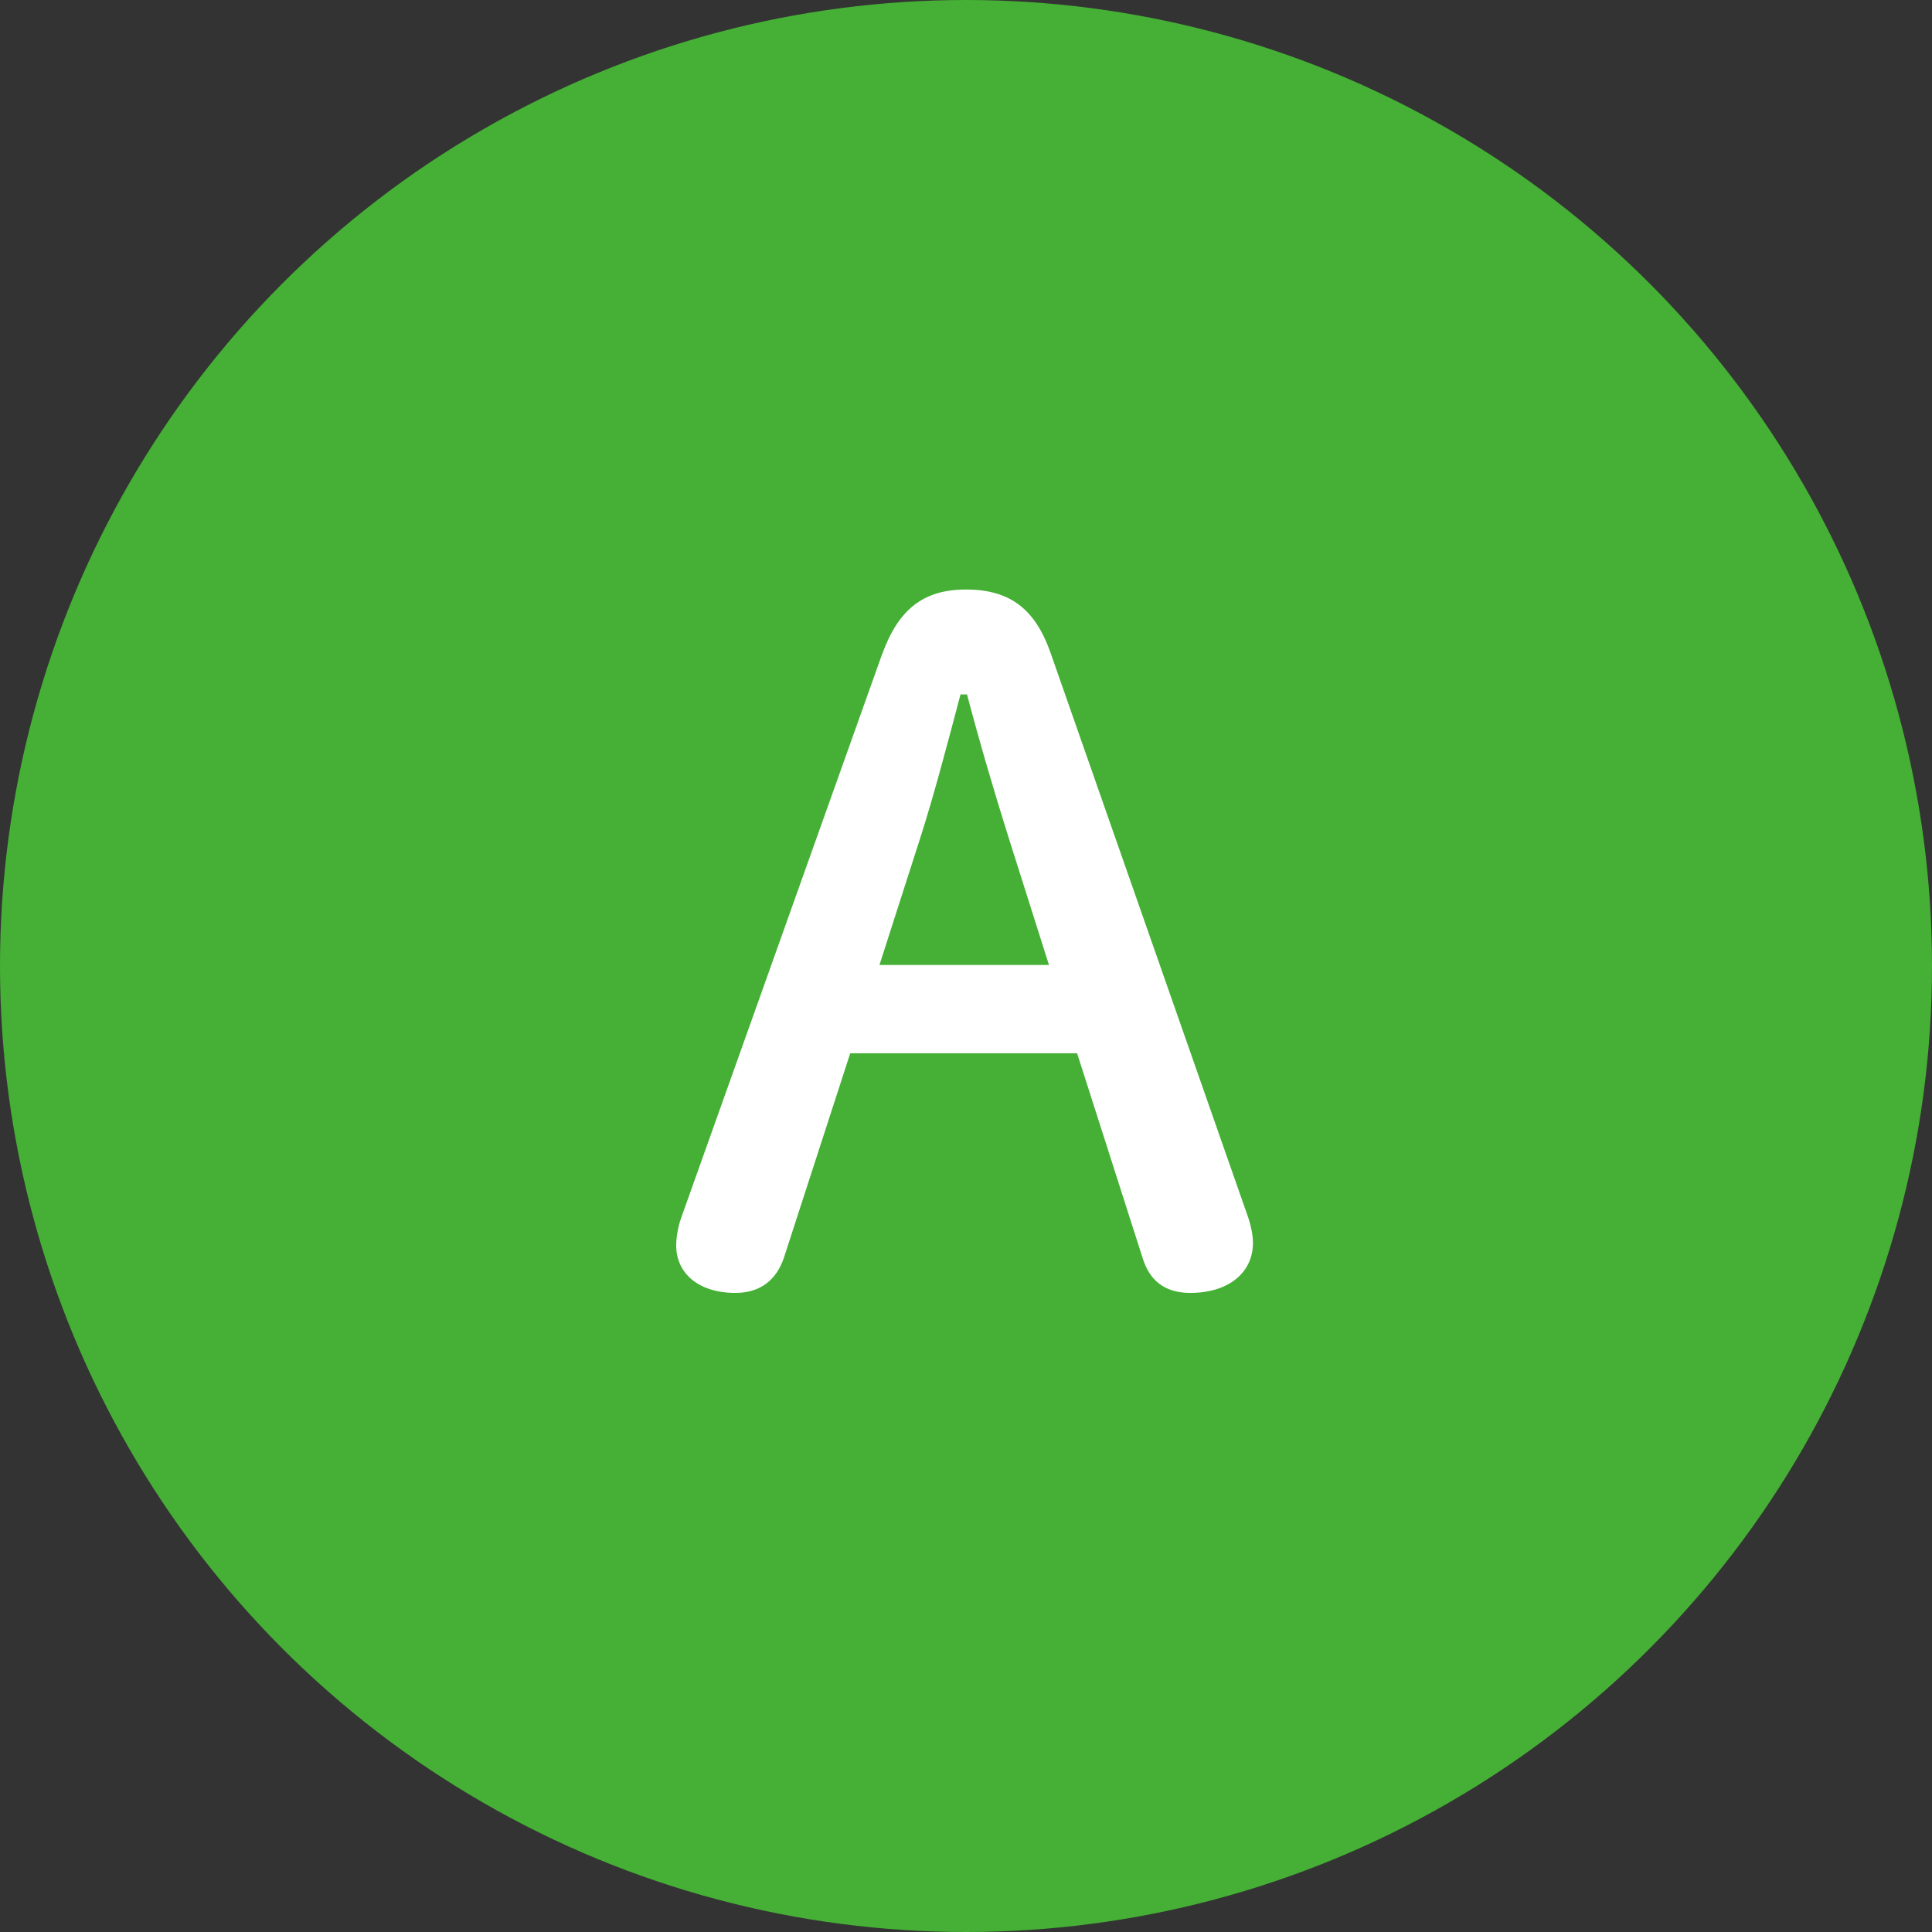 <svg viewBox="0 0 26.5 26.5" xmlns="http://www.w3.org/2000/svg"><rect x="0" y="0" width="26.5" height="26.5" fill="#333333" stroke="none"/><circle cx="13.25" cy="13.25" fill="#45b035" r="13.25"/><path d="m12.1 8.974c.225-.625.575-.888 1.149-.888.6 0 .95.263 1.163.875l2.712 7.748c.037.112.062.237.062.338 0 .412-.337.687-.862.687-.363 0-.562-.188-.65-.475l-.9-2.812h-3.112l-.912 2.812c-.1.288-.312.475-.663.475-.512 0-.812-.275-.812-.65 0-.112.025-.25.062-.362l2.762-7.748zm1.075.55c-.175.662-.362 1.375-.55 1.962l-.562 1.75h2.325l-.562-1.774c-.188-.6-.388-1.275-.562-1.937h-.087z" fill="#fff"/></svg>